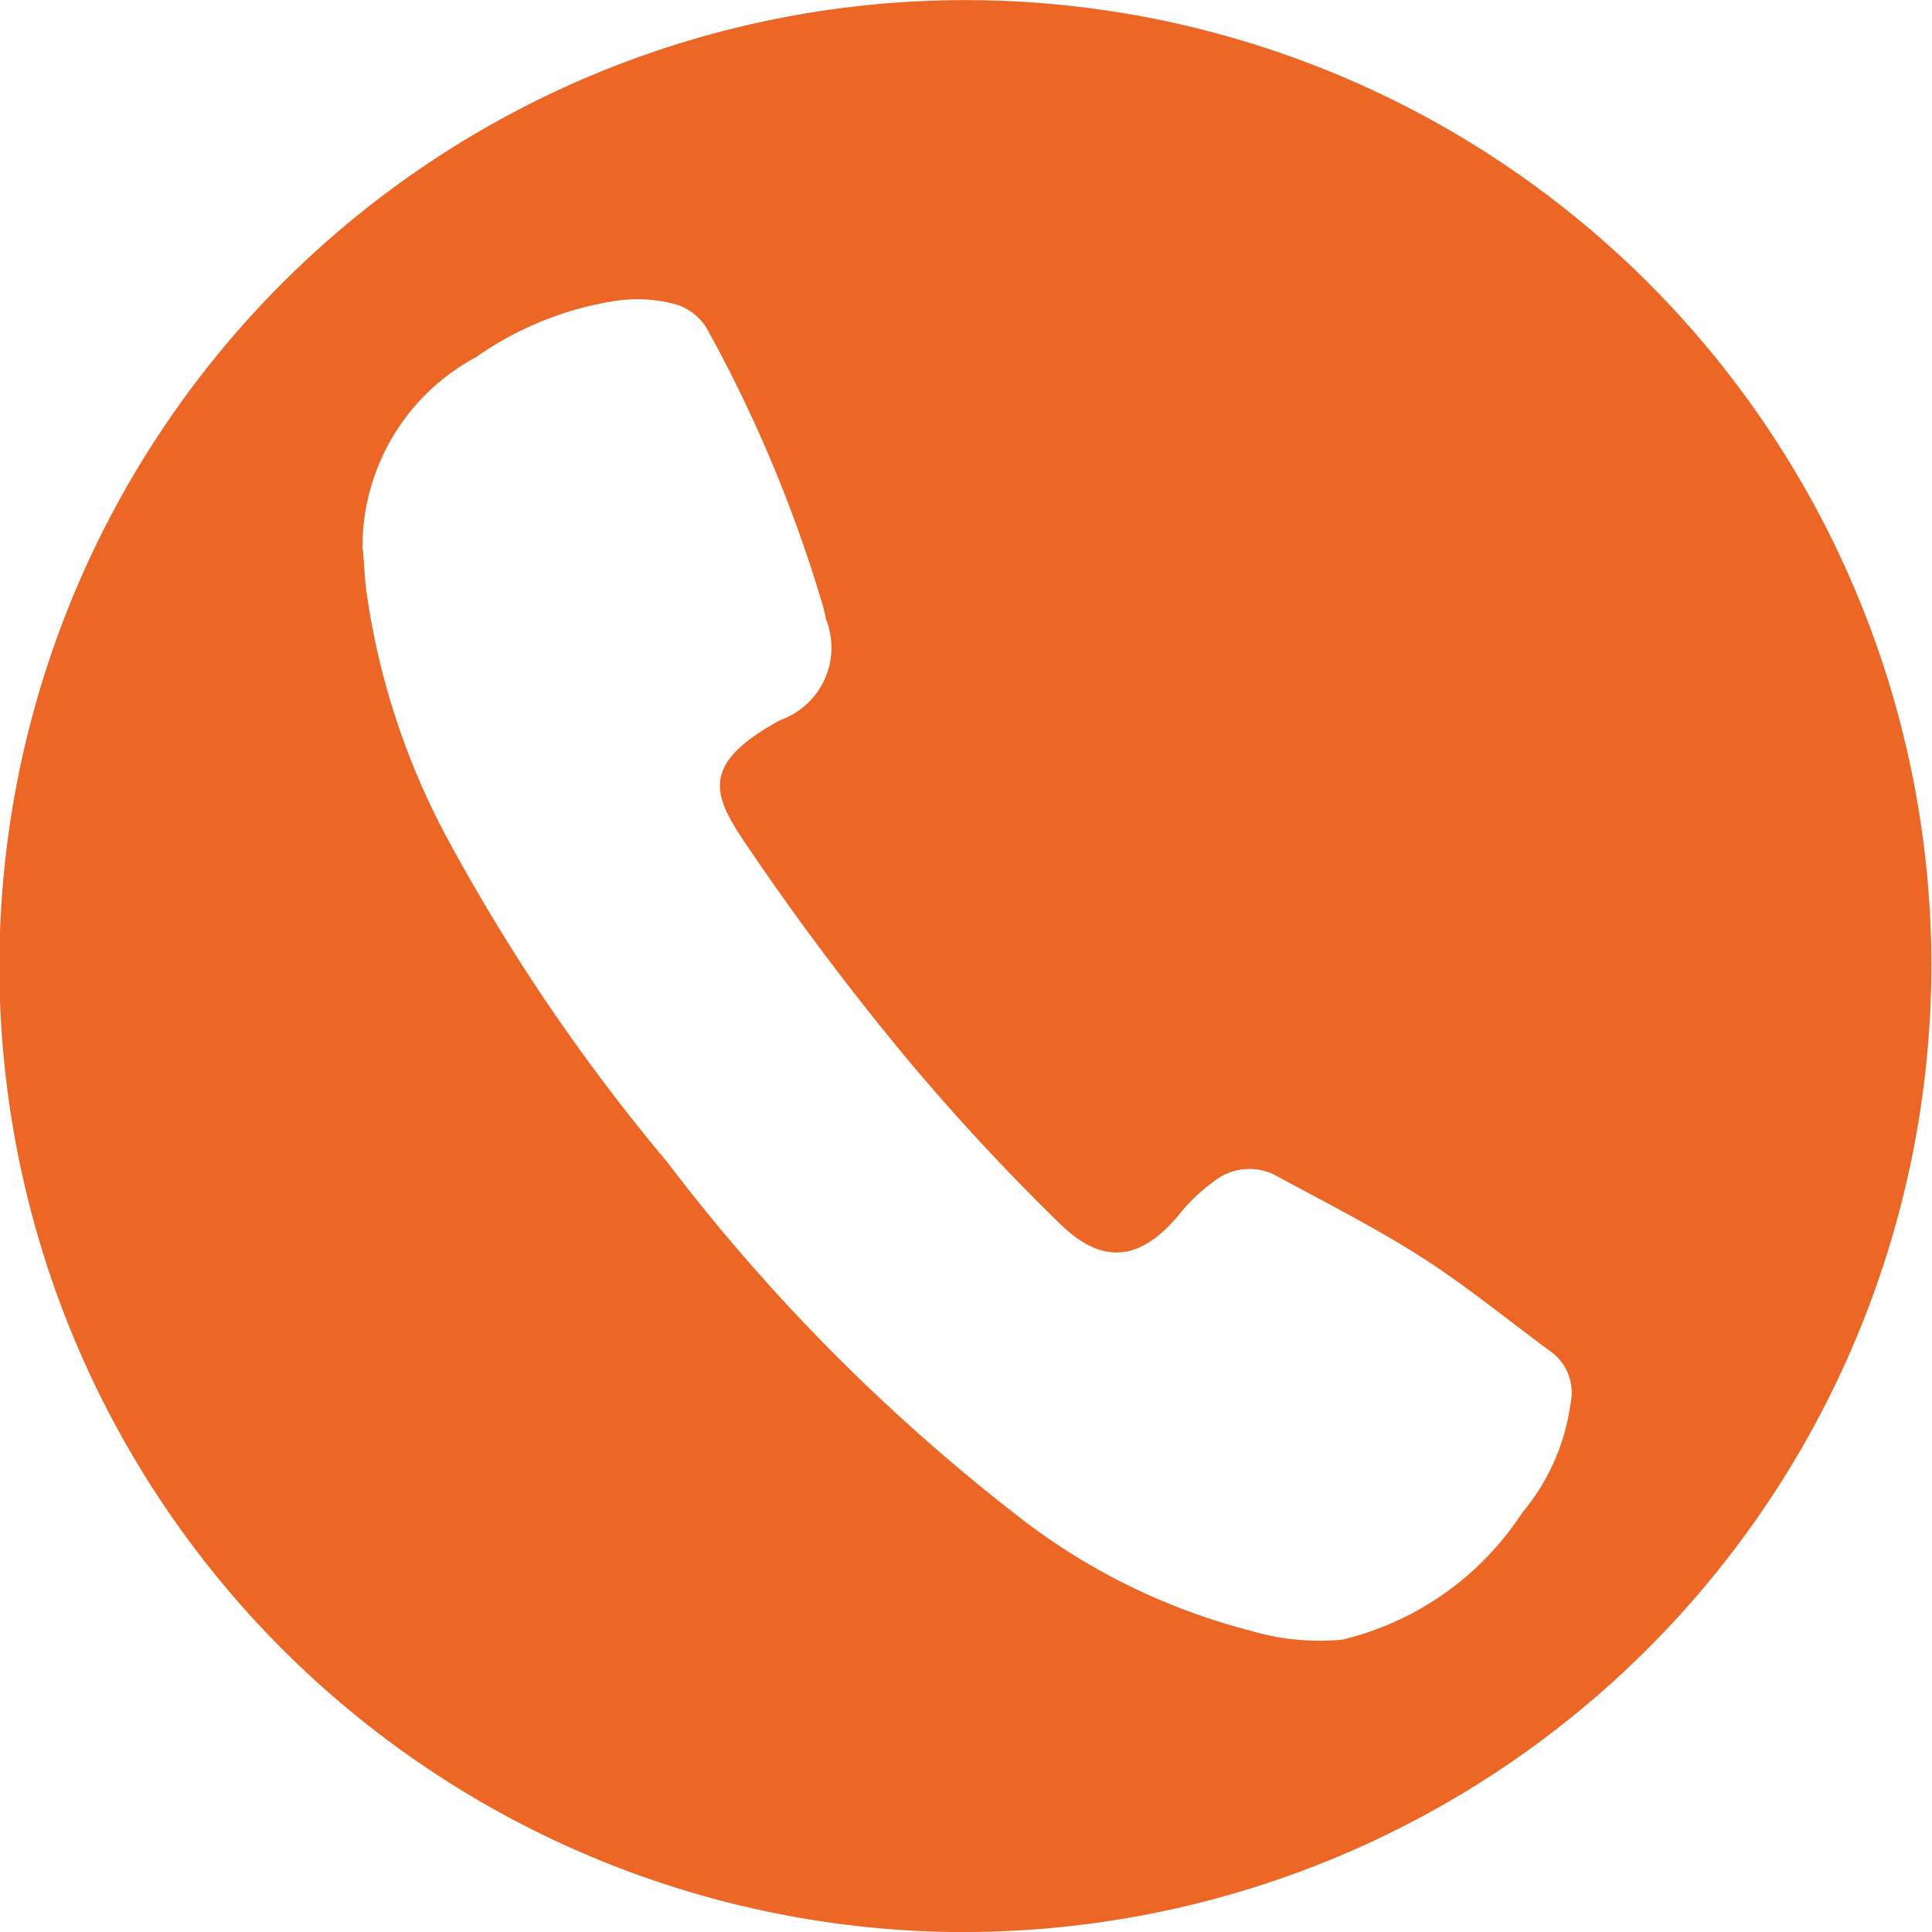 <svg xmlns="http://www.w3.org/2000/svg" width="17" height="17" viewBox="0 0 17 17">
  <path id="Icon-Telefon" d="M21.5,48.429c.009.108.014.217.025.325a6.479,6.479,0,0,0,.755,2.282,16.981,16.981,0,0,0,1.892,2.772A16.8,16.8,0,0,0,27.225,56.9a5.587,5.587,0,0,0,2.07,1.034,2.153,2.153,0,0,0,.82.083A2.616,2.616,0,0,0,31.7,56.9a1.881,1.881,0,0,0,.425-.96.446.446,0,0,0-.157-.446c-.392-.287-.77-.6-1.178-.858s-.842-.478-1.269-.709a.5.5,0,0,0-.548.069,1.465,1.465,0,0,0-.284.271c-.337.411-.669.463-1.046.1A19.538,19.538,0,0,1,26.282,52.9c-.488-.589-.949-1.2-1.38-1.836-.315-.461-.469-.736.272-1.14a.675.675,0,0,0,.4-.886c-.008-.039-.016-.079-.027-.117a12.132,12.132,0,0,0-1.024-2.446.487.487,0,0,0-.274-.209,1.3,1.3,0,0,0-.489-.035,2.9,2.9,0,0,0-1.264.5,1.892,1.892,0,0,0-1,1.7m5.331,12.159A8.5,8.5,0,1,1,35.3,51.975a8.516,8.516,0,0,1-8.478,8.614" transform="translate(-18.306 -43.589)" fill="#ec6625"/>
</svg>
